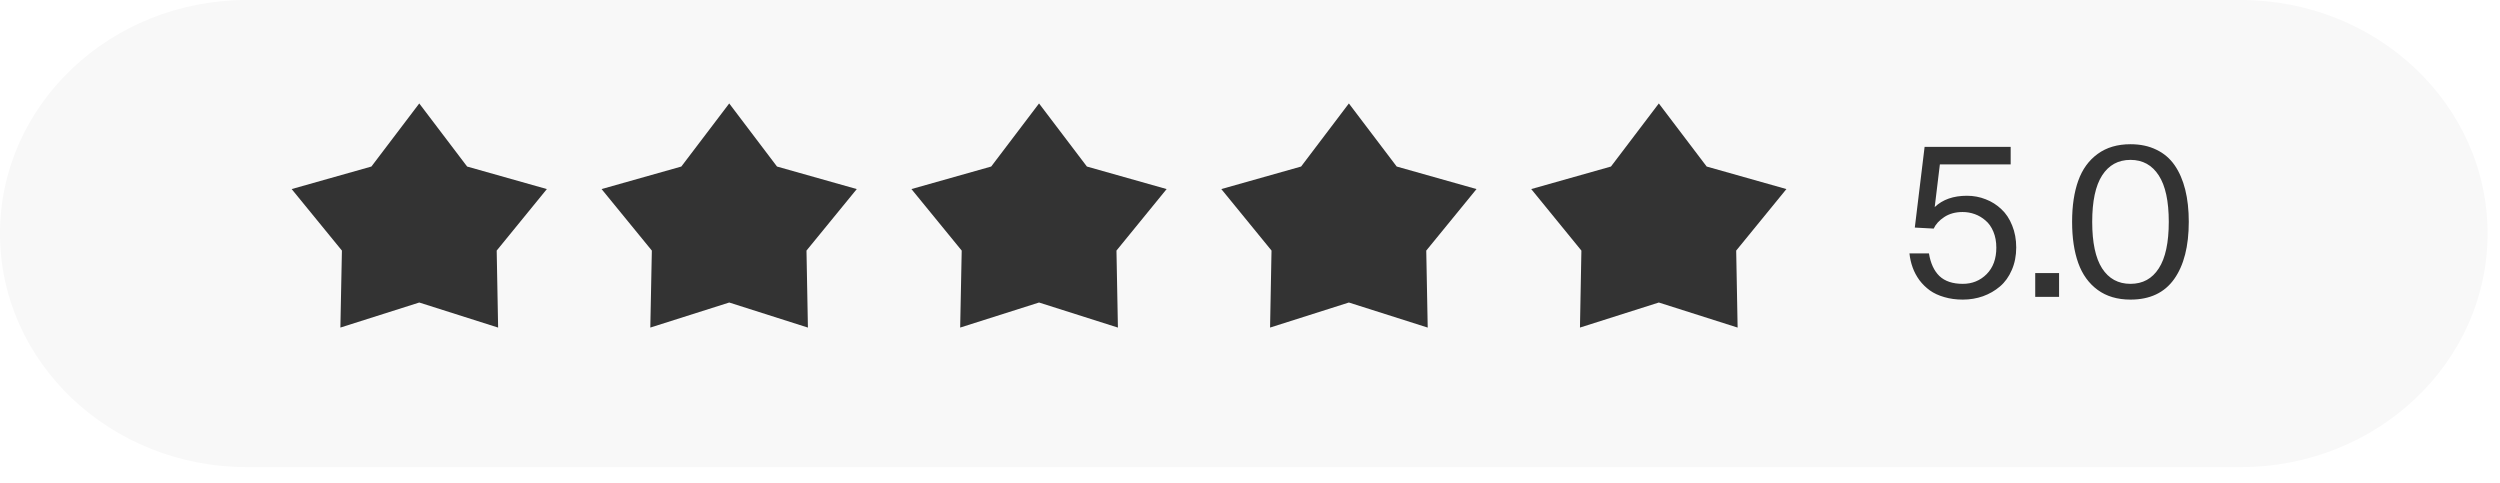 <svg width="145" height="28" viewBox="0 0 145 28" fill="none" xmlns="http://www.w3.org/2000/svg">
<path d="M129.957 0H14.322C6.412 0 0 6.065 0 13.546V13.547C0 21.029 6.412 27.093 14.322 27.093H129.957C137.867 27.093 144.279 21.029 144.279 13.547V13.546C144.279 6.065 137.867 0 129.957 0Z" fill="black" fill-opacity="0.03"/>
<path d="M113.842 16.463C114.389 16.463 114.85 16.275 115.225 15.9C115.6 15.521 115.787 15.01 115.787 14.365C115.787 14.018 115.73 13.709 115.617 13.44C115.504 13.166 115.352 12.949 115.16 12.789C114.973 12.625 114.766 12.502 114.539 12.42C114.312 12.338 114.076 12.297 113.83 12.297C113.416 12.297 113.061 12.395 112.764 12.59C112.471 12.785 112.268 13.008 112.154 13.258L111.059 13.199L111.627 8.518L116.619 8.518L116.619 9.537L112.512 9.537L112.213 12.01C112.674 11.572 113.297 11.354 114.082 11.354C114.465 11.354 114.828 11.422 115.172 11.559C115.516 11.691 115.818 11.883 116.08 12.133C116.346 12.379 116.555 12.695 116.707 13.082C116.863 13.465 116.941 13.889 116.941 14.354C116.941 14.834 116.855 15.27 116.684 15.66C116.516 16.051 116.287 16.369 115.998 16.615C115.709 16.861 115.379 17.051 115.008 17.184C114.641 17.312 114.252 17.377 113.842 17.377C113.451 17.377 113.092 17.328 112.764 17.23C112.439 17.137 112.162 17.008 111.932 16.844C111.701 16.676 111.5 16.479 111.328 16.252C111.16 16.021 111.029 15.777 110.936 15.52C110.842 15.262 110.779 14.988 110.748 14.699L111.879 14.699C111.973 15.273 112.176 15.711 112.488 16.012C112.805 16.312 113.256 16.463 113.842 16.463ZM119.426 17.219L118.043 17.219L118.043 15.836L119.426 15.836L119.426 17.219ZM125.789 12.865C125.789 11.67 125.596 10.773 125.209 10.176C124.822 9.574 124.275 9.273 123.568 9.273C122.857 9.273 122.309 9.574 121.922 10.176C121.539 10.773 121.348 11.67 121.348 12.865C121.348 14.068 121.539 14.969 121.922 15.566C122.309 16.164 122.857 16.463 123.568 16.463C124.279 16.463 124.826 16.164 125.209 15.566C125.596 14.969 125.789 14.068 125.789 12.865ZM126.949 12.865C126.949 14.283 126.666 15.391 126.1 16.188C125.537 16.98 124.693 17.377 123.568 17.377C122.811 17.377 122.176 17.189 121.664 16.814C121.152 16.439 120.777 15.92 120.539 15.256C120.301 14.592 120.182 13.795 120.182 12.865C120.182 11.935 120.301 11.141 120.539 10.48C120.777 9.816 121.152 9.299 121.664 8.928C122.176 8.553 122.811 8.365 123.568 8.365C124.139 8.365 124.639 8.471 125.068 8.682C125.502 8.889 125.855 9.189 126.129 9.584C126.402 9.979 126.607 10.451 126.744 11.002C126.881 11.549 126.949 12.17 126.949 12.865Z" fill="#333333"/>
<path d="M24.317 6L27.093 9.659L31.718 10.966L28.808 14.534L28.891 19L24.317 17.546L19.742 18.999L19.831 14.534L16.916 10.966L21.541 9.659L24.317 6Z" fill="#333333"/>
<path d="M42.295 6L45.066 9.659L49.693 10.966L46.776 14.534L46.859 19L42.295 17.546L37.718 18.999L37.807 14.534L34.891 10.966L39.517 9.659L42.295 6Z" fill="#333333"/>
<path d="M78.235 6L81.009 9.659L85.638 10.966L82.723 14.534L82.807 19L78.235 17.546L73.664 18.999L73.748 14.532L70.836 10.966L75.464 9.659L78.235 6Z" fill="#333333"/>
<path d="M60.264 6L63.04 9.659L67.665 10.966L64.755 14.534L64.839 19L60.264 17.546L55.69 18.999L55.779 14.534L52.863 10.966L57.489 9.659L60.264 6Z" fill="#333333"/>
<path d="M96.212 6L98.987 9.659L103.612 10.966L100.699 14.534L100.782 19L96.212 17.546L91.638 18.999L91.721 14.534L88.811 10.966L93.436 9.659L96.212 6Z" fill="#333333"/>
</svg>
